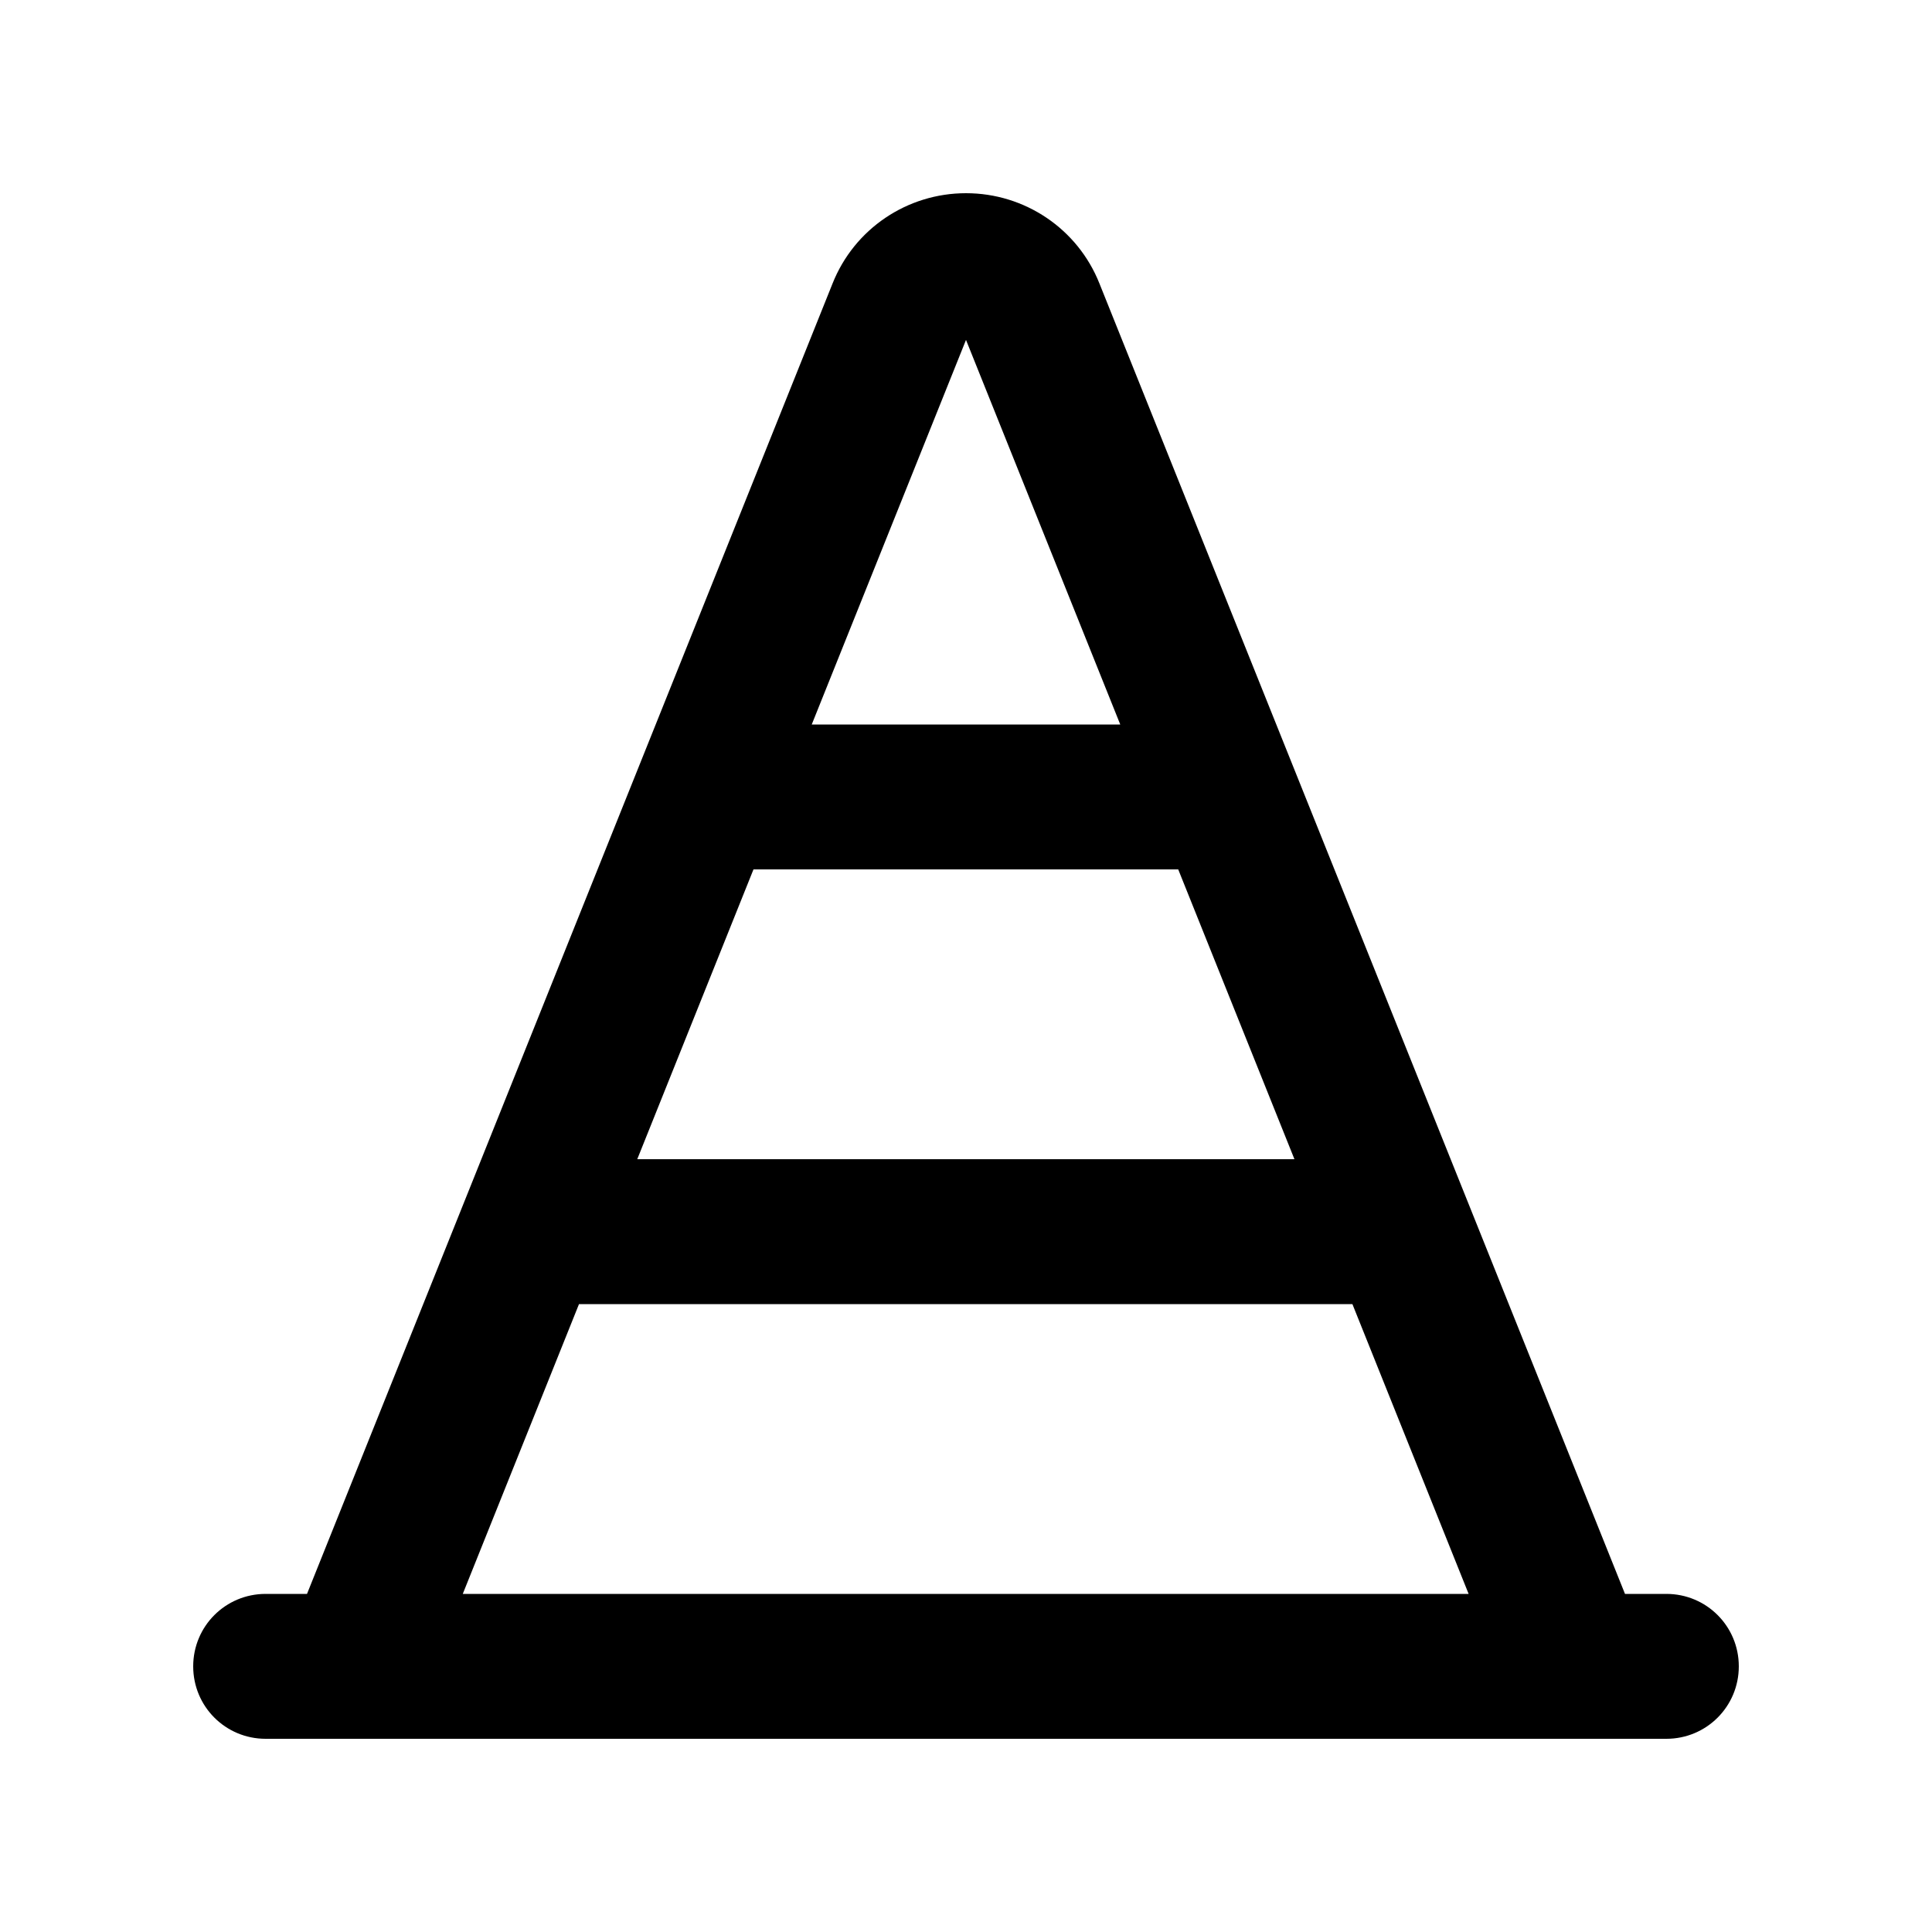 <svg xmlns="http://www.w3.org/2000/svg" viewBox="0 0 640 640"><!--! Font Awesome Pro 7.1.0 by @fontawesome - https://fontawesome.com License - https://fontawesome.com/license (Commercial License) Copyright 2025 Fonticons, Inc. --><path fill="currentColor" d="M428.8 384L211.1 384L249.6 288L390.3 288L428.8 384zM448 432L486.5 528L153.3 528L191.8 432L448 432zM320 112.6L371.1 240L268.9 240L320 112.6zM538.3 528L364.2 93.9C357 75.8 339.5 64 320 64C300.5 64 283 75.8 275.8 93.9L101.7 528L88 528C74.7 528 64 538.7 64 552C64 565.3 74.7 576 88 576L552 576C565.3 576 576 565.3 576 552C576 538.7 565.3 528 552 528L538.3 528z"/></svg>
